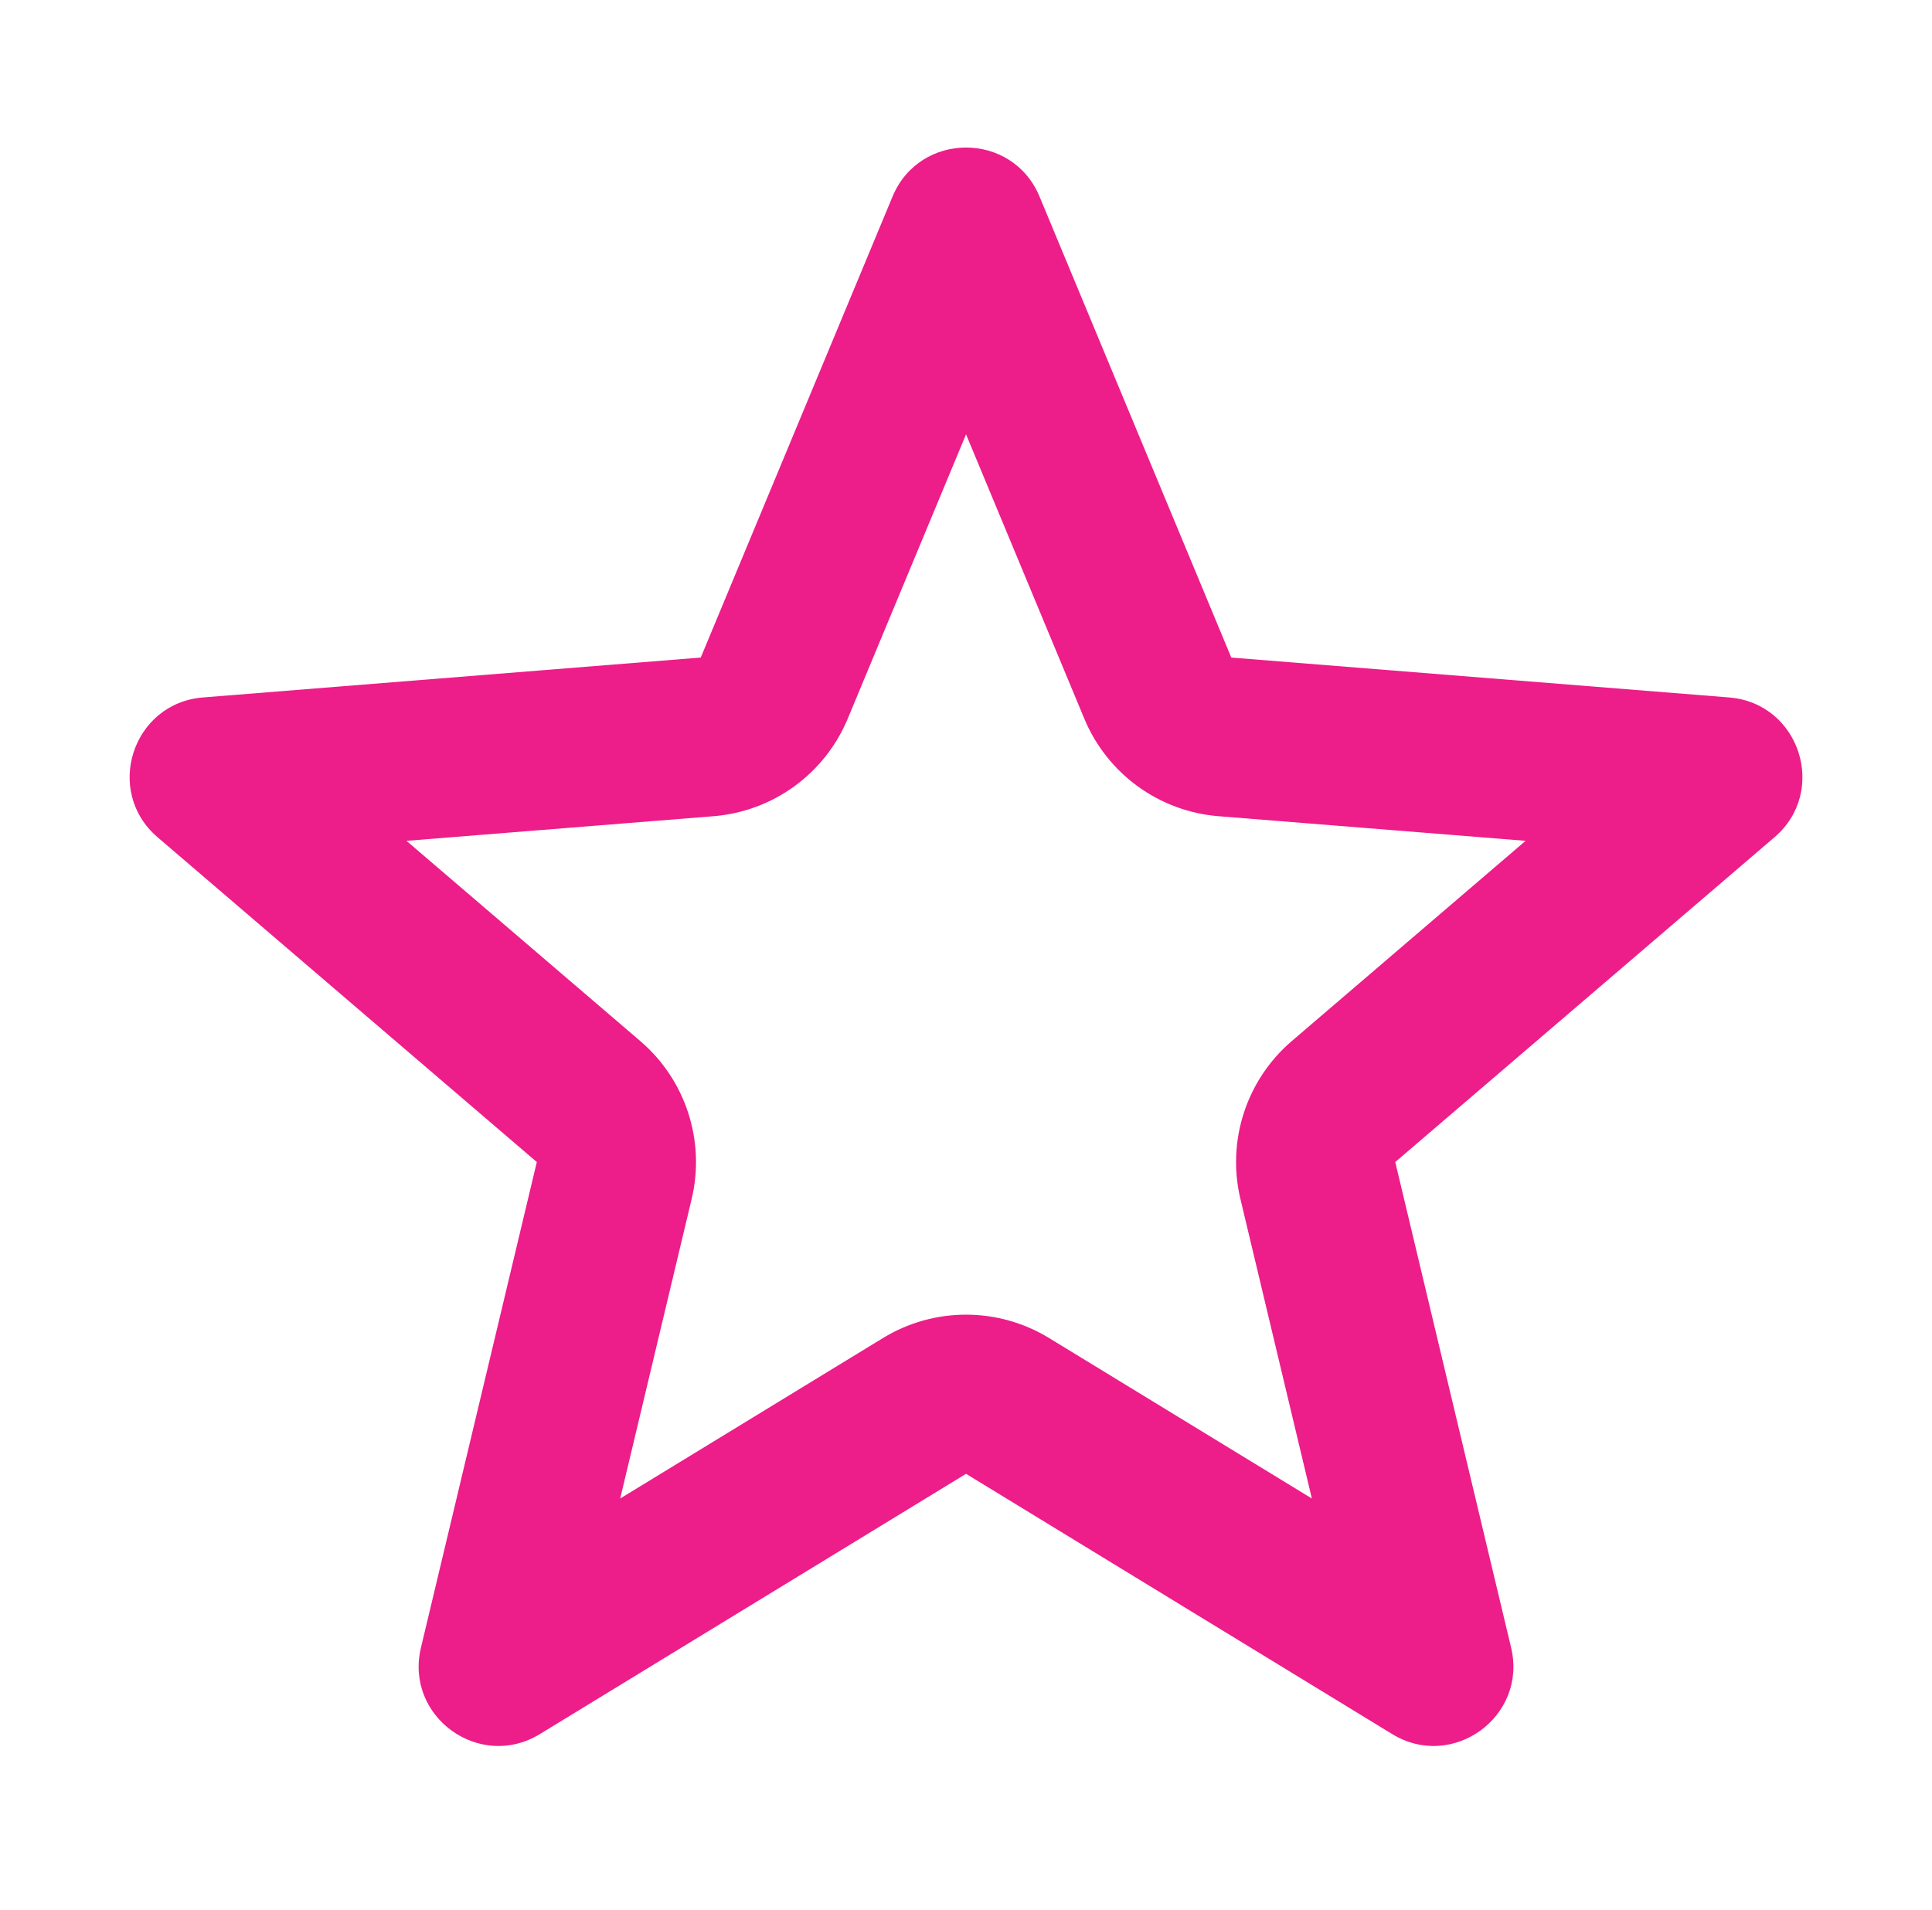 <?xml version="1.0" encoding="UTF-8"?> <svg xmlns="http://www.w3.org/2000/svg" width="89" height="88" viewBox="0 0 89 88" fill="none"><path fill-rule="evenodd" clip-rule="evenodd" d="M41.116 9.056C42.369 6.045 46.634 6.045 47.887 9.056L56.721 30.297L79.653 32.135C82.904 32.396 84.222 36.453 81.745 38.575L64.274 53.541L69.612 75.918C70.368 79.09 66.917 81.598 64.134 79.898L44.502 67.906L24.869 79.898C22.086 81.598 18.634 79.09 19.391 75.918L24.729 53.541L7.258 38.575C4.781 36.453 6.099 32.396 9.35 32.135L32.281 30.297L41.116 9.056ZM49.95 33.113C51.007 35.652 53.394 37.387 56.135 37.607L70.279 38.741L59.503 47.971C57.415 49.76 56.503 52.568 57.141 55.242L60.433 69.044L48.324 61.648C45.977 60.215 43.026 60.215 40.679 61.648L28.57 69.044L31.862 55.242C32.5 52.568 31.588 49.76 29.5 47.971L18.724 38.741L32.867 37.607C35.608 37.387 37.996 35.652 39.052 33.113L44.502 20.012L49.95 33.113Z" fill="#ED1D8A"></path></svg> 